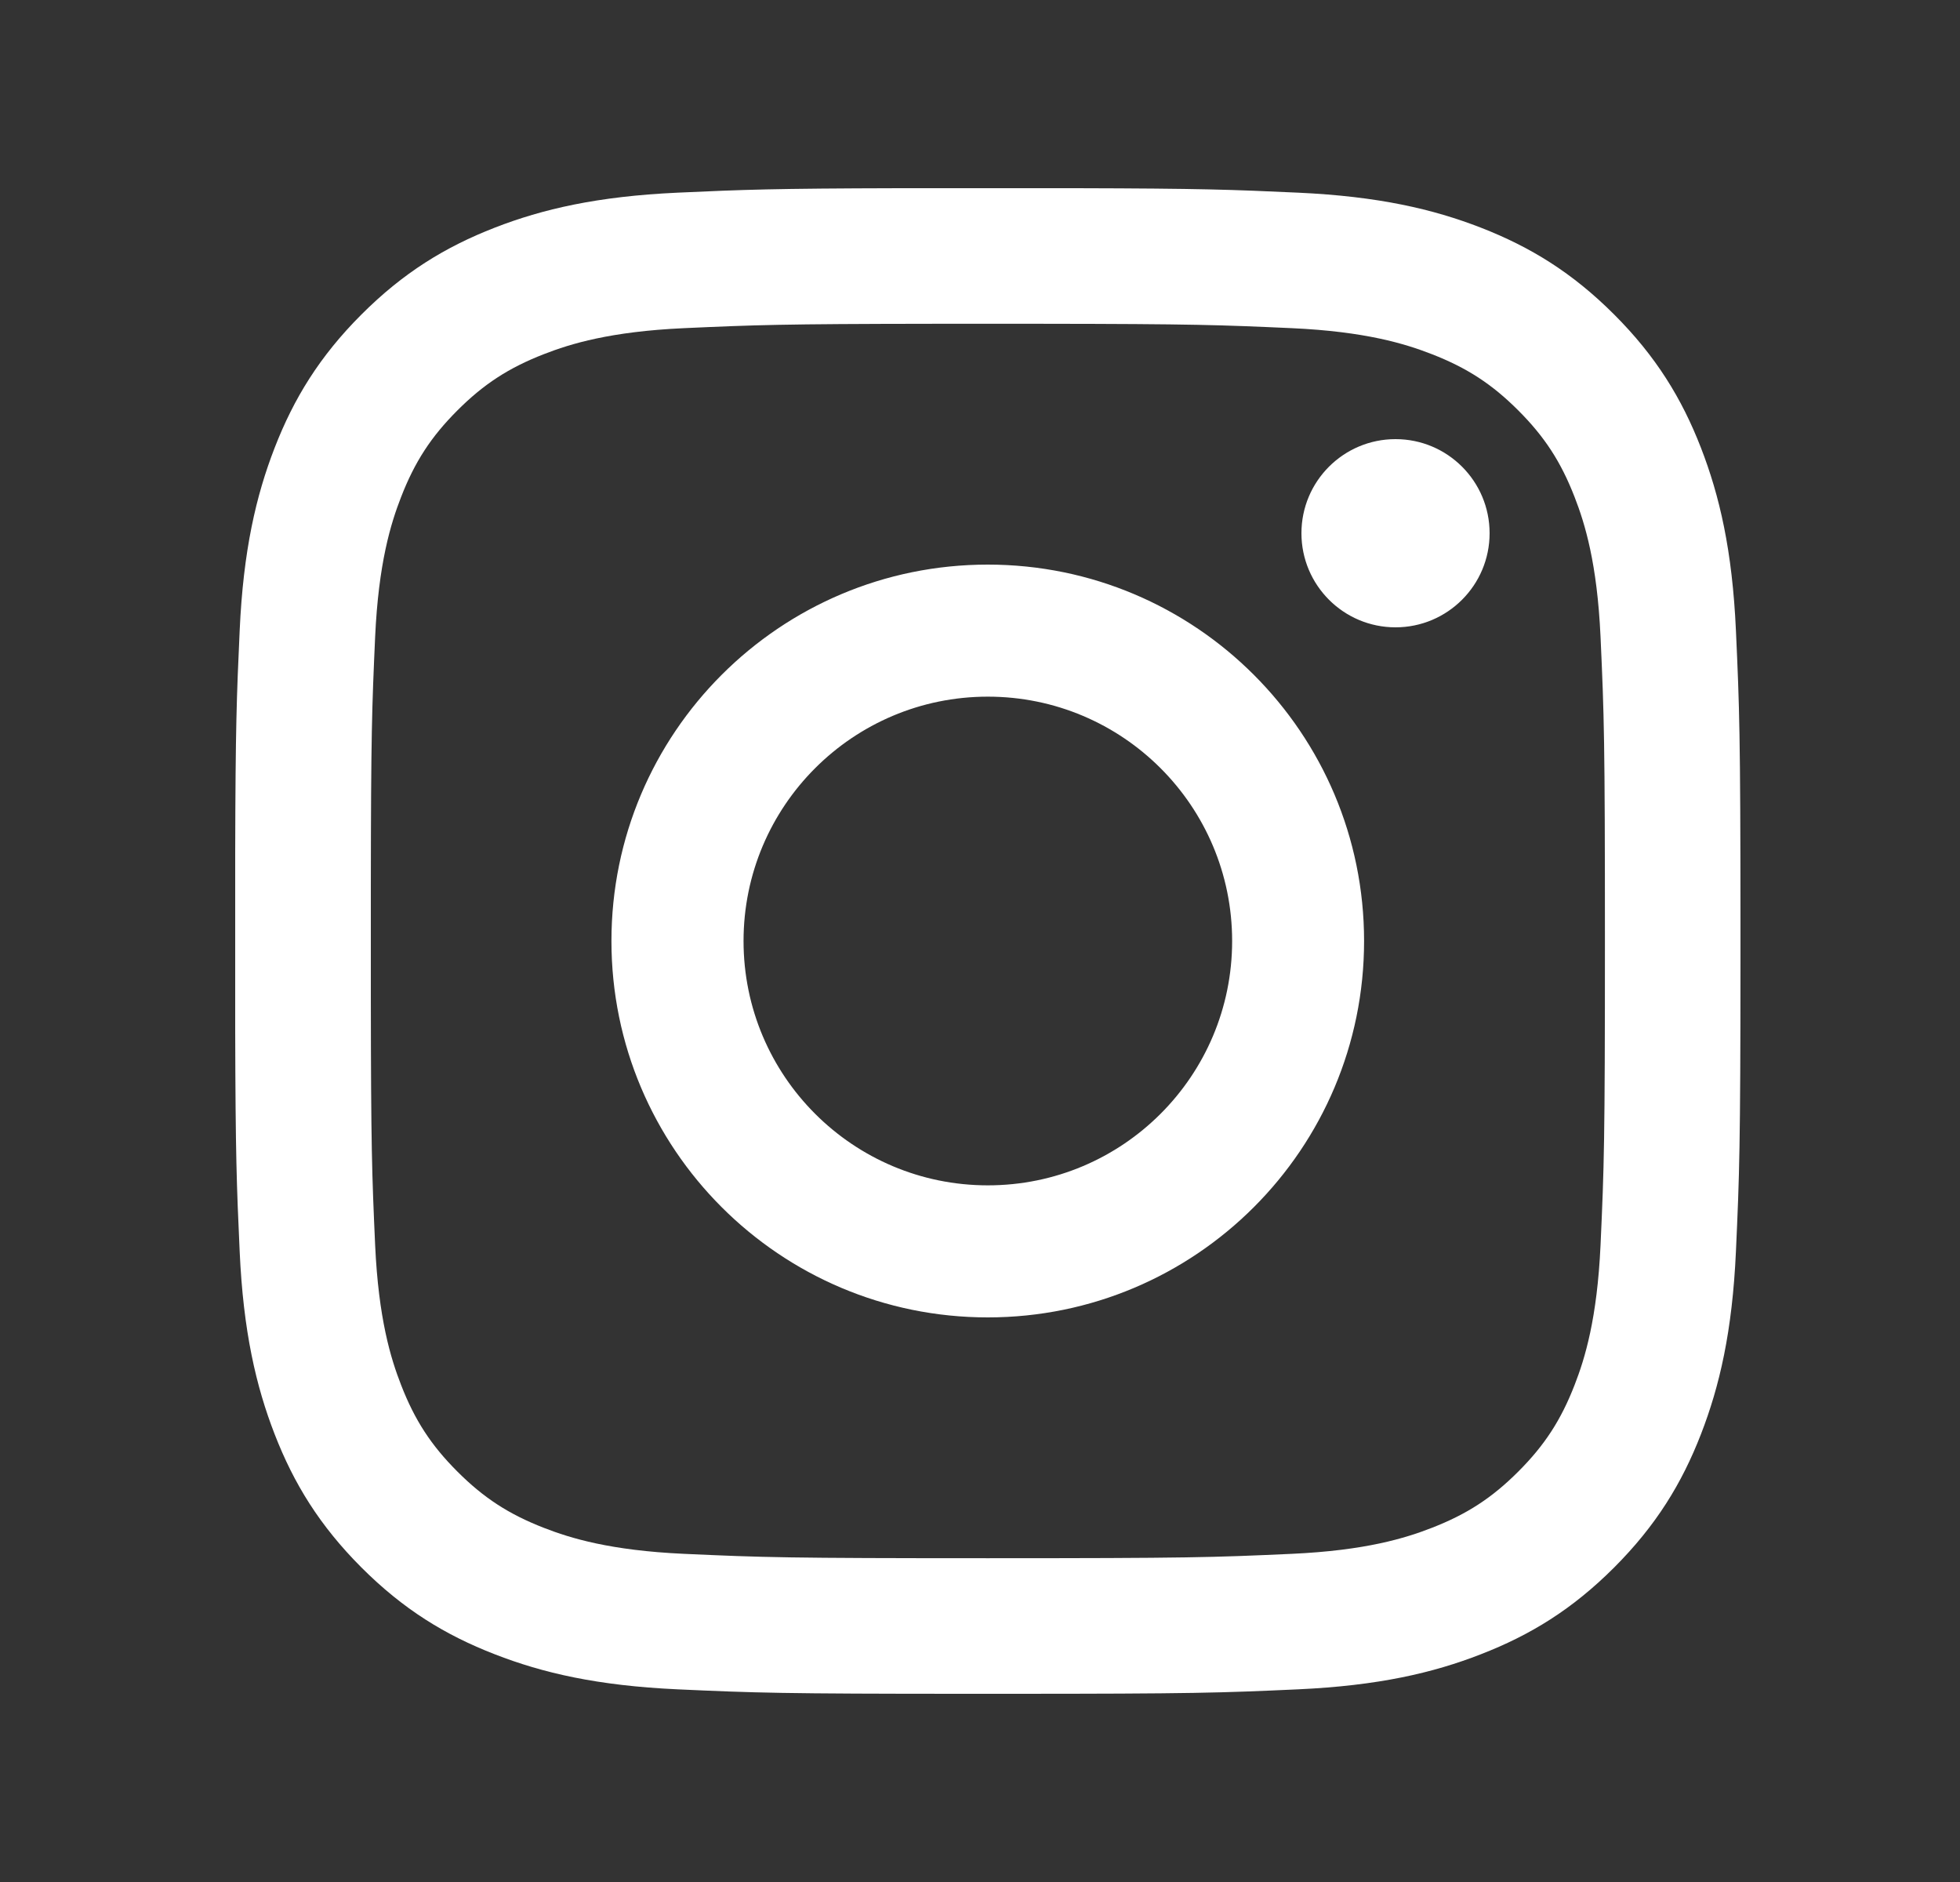 <svg width="25" height="24" viewBox="0 0 25 24" fill="none" xmlns="http://www.w3.org/2000/svg">
<rect x="0" y="0" width="25" height="24" fill="#333333" stroke="none"/>
<path fill-rule="evenodd" clip-rule="evenodd" d="M11.472 2.4H13.727C15.335 2.404 15.704 2.418 16.558 2.457C17.58 2.504 18.278 2.666 18.888 2.903C19.52 3.149 20.055 3.477 20.589 4.011C21.122 4.544 21.451 5.08 21.696 5.711C21.933 6.322 22.096 7.02 22.142 8.042C22.187 9.031 22.199 9.37 22.2 11.747V12.253C22.199 14.63 22.187 14.968 22.142 15.958C22.096 16.98 21.933 17.678 21.696 18.289C21.451 18.92 21.122 19.455 20.589 19.989C20.055 20.523 19.52 20.851 18.888 21.096C18.278 21.334 17.58 21.496 16.558 21.543C15.568 21.588 15.229 21.6 12.853 21.6H12.346C9.97 21.6 9.631 21.588 8.641 21.543C7.619 21.496 6.921 21.334 6.311 21.096C5.679 20.851 5.144 20.523 4.61 19.989C4.077 19.455 3.748 18.92 3.503 18.289C3.266 17.678 3.103 16.98 3.057 15.958C3.018 15.105 3.004 14.736 3 13.127V10.873C3.004 9.264 3.018 8.895 3.057 8.042C3.103 7.02 3.266 6.322 3.503 5.711C3.748 5.08 4.077 4.544 4.61 4.011C5.144 3.477 5.679 3.149 6.311 2.903C6.921 2.666 7.619 2.504 8.641 2.457C9.495 2.418 9.864 2.404 11.472 2.4H13.727H11.472ZM13.304 4.129H11.896C9.969 4.131 9.632 4.144 8.721 4.185C7.785 4.228 7.276 4.384 6.938 4.516C6.49 4.69 6.17 4.898 5.834 5.234C5.498 5.57 5.29 5.89 5.116 6.338C4.984 6.676 4.828 7.184 4.785 8.12C4.744 9.032 4.732 9.369 4.73 11.296V12.704C4.732 14.631 4.744 14.968 4.785 15.879C4.828 16.815 4.984 17.324 5.116 17.662C5.29 18.11 5.498 18.43 5.834 18.766C6.17 19.102 6.49 19.31 6.938 19.484C7.276 19.616 7.785 19.772 8.721 19.815C9.733 19.861 10.036 19.871 12.6 19.871C15.164 19.871 15.467 19.861 16.48 19.815C17.416 19.772 17.924 19.616 18.262 19.484C18.71 19.31 19.03 19.102 19.366 18.766C19.702 18.43 19.91 18.11 20.084 17.662C20.216 17.324 20.372 16.815 20.415 15.879C20.461 14.867 20.471 14.563 20.471 12C20.471 9.436 20.461 9.133 20.415 8.12C20.372 7.184 20.216 6.676 20.084 6.338C19.91 5.89 19.702 5.57 19.366 5.234C19.03 4.898 18.71 4.69 18.262 4.516C17.924 4.384 17.416 4.228 16.48 4.185C15.568 4.144 15.231 4.131 13.304 4.129ZM12.599 7.2C15.25 7.2 17.399 9.349 17.399 12C17.399 14.651 15.25 16.8 12.599 16.8C9.948 16.8 7.799 14.651 7.799 12C7.799 9.349 9.948 7.2 12.599 7.2ZM12.6 8.884C10.879 8.884 9.484 10.279 9.484 12C9.484 13.721 10.879 15.116 12.6 15.116C14.321 15.116 15.716 13.721 15.716 12C15.716 10.279 14.321 8.884 12.6 8.884ZM17.8 5.6C18.463 5.6 19 6.137 19 6.8C19 7.462 18.463 8 17.8 8C17.137 8 16.6 7.462 16.6 6.8C16.6 6.137 17.137 5.6 17.8 5.6Z" fill="white"/>
</svg>
